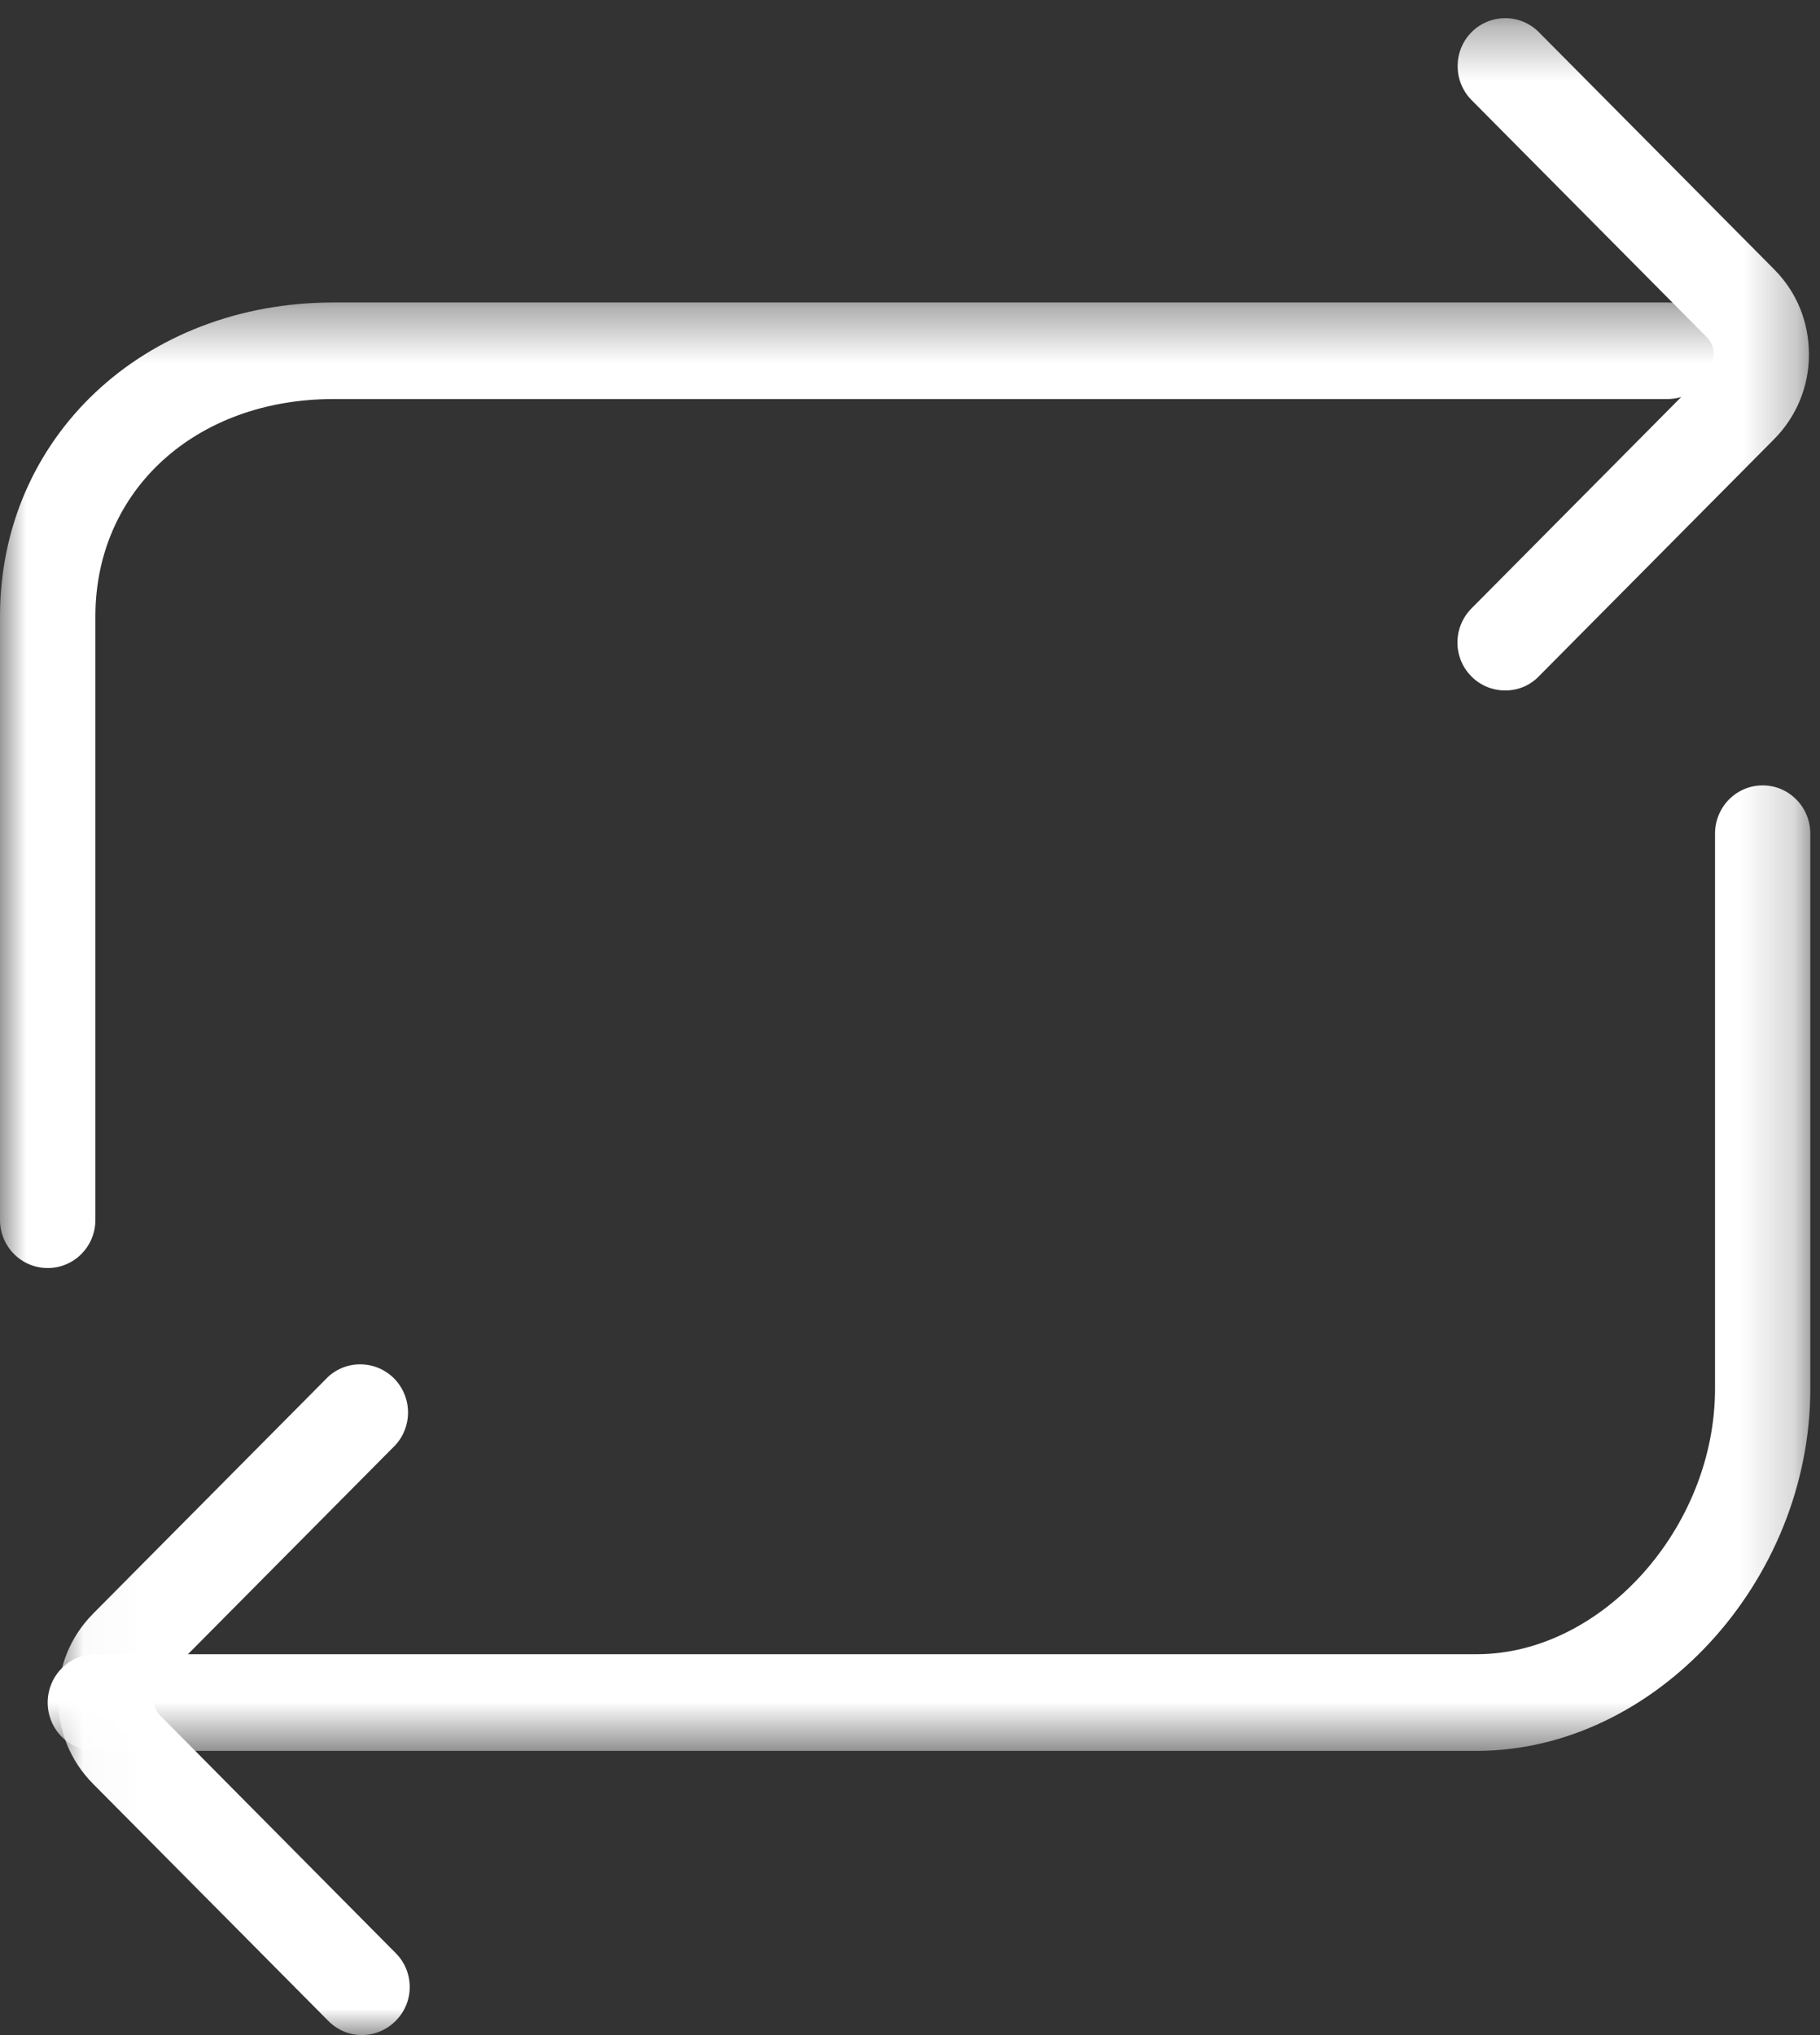 <?xml version="1.0" encoding="UTF-8"?>
<svg width="34px" height="38px" viewBox="0 0 34 38" version="1.1" xmlns="http://www.w3.org/2000/svg" xmlns:xlink="http://www.w3.org/1999/xlink">
    <rect x="0" y="0" width="34" height="38" fill="#333333" stroke="none"/>
    <!-- Generator: Sketch 64 (93537) - https://sketch.com -->
    <title>编组</title>
    <desc>Created with Sketch.</desc>
    <defs>
        <polygon id="path-1" points="0 0.37 33.818 0.37 33.818 27.415 0 27.415"></polygon>
        <polygon id="path-3" points="0.022 0.339 32.731 0.339 32.731 38 0.022 38"></polygon>
    </defs>
    <g id="页面-1" stroke="none" stroke-width="1" fill="none" fill-rule="evenodd">
        <g id="企培落地页" transform="translate(-535, -2512)">
            <g id="编组" transform="translate(535, 2512)">
                <g transform="translate(0, 5.278)">
                    <mask id="mask-2" fill="white">
                        <use xlink:href="#path-1"></use>
                    </mask>
                    <g id="Clip-2"></g>
                    <path d="M27.589,27.415 L1.782,27.415 C1.29,27.415 0.891,27.011 0.891,26.513 C0.891,26.014 1.29,25.61 1.782,25.61 L27.589,25.61 C29.92,25.61 32.039,23.251 32.039,20.652 L32.039,10.289 C32.039,9.79 32.437,9.387 32.929,9.387 C33.42,9.387 33.819,9.79 33.819,10.289 L33.819,20.655 C33.819,24.258 30.909,27.415 27.589,27.415 L27.589,27.415 Z M0.891,18.399 C0.4,18.401 0.001,17.999 -0,17.502 L-0,17.499 L-0,6.231 C-0,2.89 2.68,0.37 6.232,0.37 L31.153,0.37 C31.644,0.37 32.043,0.773 32.043,1.271 C32.043,1.769 31.644,2.173 31.153,2.173 L6.232,2.173 C3.653,2.173 1.782,3.878 1.782,6.231 L1.782,17.497 C1.784,17.994 1.387,18.398 0.896,18.399 L0.891,18.399 Z" id="Fill-1" fill="#FFFFFF" mask="url(#mask-2)"></path>
                </g>
                <g transform="translate(1.062, 0)">
                    <mask id="mask-4" fill="white">
                        <use xlink:href="#path-3"></use>
                    </mask>
                    <g id="Clip-4"></g>
                    <path d="M5.701,38 C5.464,38.001 5.236,37.904 5.07,37.734 L0.675,33.307 C-0.194,32.432 -0.195,31.011 0.674,30.135 L0.675,30.133 L5.07,25.706 C5.436,25.374 6.001,25.404 6.332,25.773 C6.638,26.116 6.637,26.636 6.33,26.978 L1.938,31.403 C1.763,31.576 1.761,31.86 1.933,32.036 L1.938,32.041 L6.33,36.469 C6.677,36.815 6.68,37.379 6.336,37.728 C6.334,37.73 6.332,37.732 6.33,37.734 C6.164,37.903 5.937,37.999 5.701,38 M27.057,12.892 C26.566,12.894 26.167,12.495 26.165,12.001 C26.164,11.76 26.259,11.53 26.428,11.36 L30.822,6.933 C30.907,6.85 30.954,6.735 30.953,6.615 C30.954,6.495 30.907,6.38 30.822,6.295 L26.428,1.868 C26.082,1.519 26.082,0.949 26.428,0.601 C26.774,0.252 27.34,0.252 27.686,0.601 L32.08,5.028 C32.504,5.452 32.731,6.014 32.731,6.615 C32.734,7.21 32.499,7.781 32.08,8.201 L27.686,12.628 C27.522,12.799 27.294,12.895 27.057,12.892" id="Fill-3" fill="#FFFFFF" mask="url(#mask-4)"></path>
                </g>
            </g>
        </g>
    </g>
</svg>